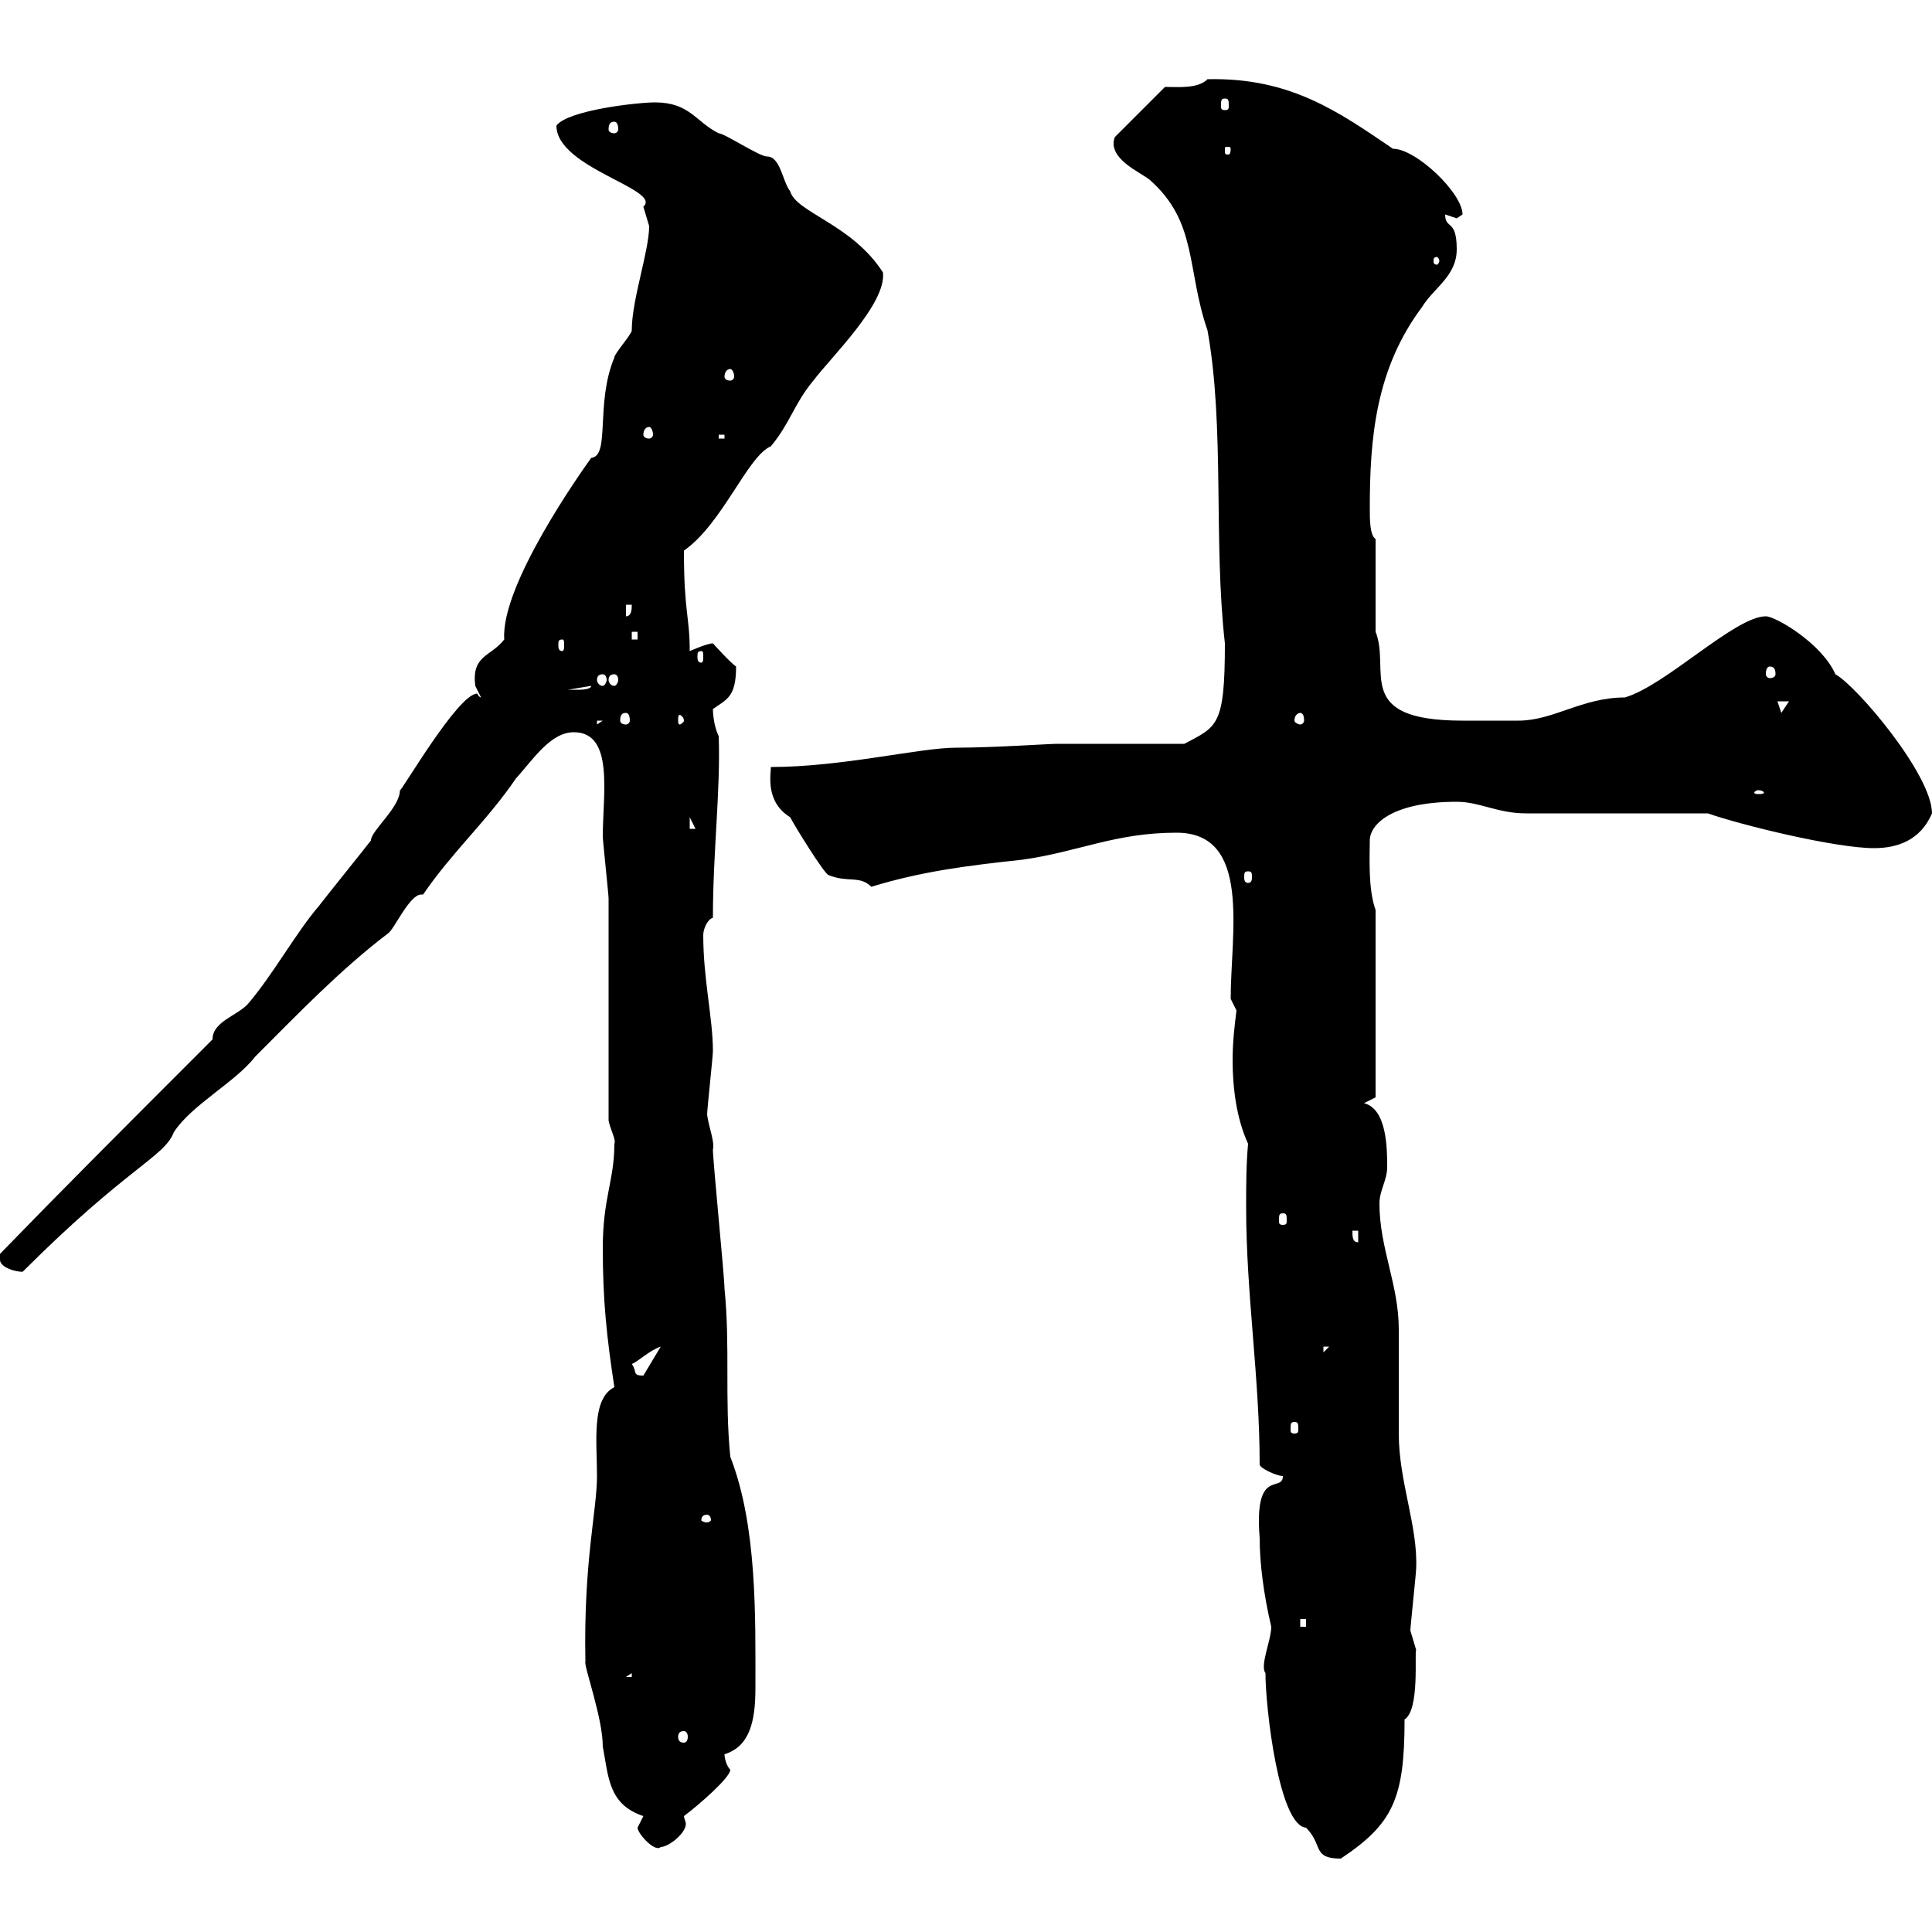 <svg xmlns="http://www.w3.org/2000/svg" xmlns:xlink="http://www.w3.org/1999/xlink" width="300" height="300"><path d="M196.50 259.80C196.50 265.20 198.60 283.50 202.80 283.80C205.50 286.50 203.70 288.60 208.20 288.60C216.30 283.20 218.10 279.30 218.10 267C220.50 265.50 219.60 256.50 219.90 256.20C219.90 256.20 219 253.20 219 253.20C219 252.60 219.90 244.20 219.90 243.60C220.20 237 217.20 230.10 217.20 222.60C217.20 220.80 217.20 208.20 217.20 206.40C217.20 199.50 214.20 193.80 214.20 186.90C214.20 184.80 215.40 183.30 215.40 181.20C215.40 178.50 215.40 172.20 211.80 171.30L213.60 170.40L213.60 141.30C212.40 138 212.70 132.90 212.70 130.50C212.70 128.10 216 124.50 226.20 124.50C229.80 124.50 232.50 126.30 237 126.30L265.20 126.30C270.30 128.10 285 131.70 291 131.70C294.60 131.70 298.20 130.50 300 126.30C300 120.30 288.30 106.50 285 104.70C282.90 99.90 275.70 95.70 274.20 95.70C269.40 95.70 258.60 106.50 252.30 108.30C245.70 108.30 241.20 111.90 235.80 111.90C234.30 111.90 233.10 111.90 232.50 111.90C231 111.90 229.20 111.90 227.10 111.90C210 111.90 216 104.10 213.60 98.10L213.60 83.70C212.70 83.10 212.70 80.70 212.70 78.90C212.70 68.10 213.60 57.30 220.80 47.70C222.60 44.70 226.20 42.90 226.20 38.70C226.20 33.90 224.40 35.70 224.40 33.30C224.40 33.30 226.20 33.90 226.20 33.90C226.20 33.90 227.10 33.30 227.10 33.30C227.10 30 219.90 23.10 216.30 23.10C207.90 17.40 200.40 12 187.50 12.30C186 13.80 183 13.50 180.90 13.50L173.10 21.30C171.90 24.60 177 26.70 178.50 27.90C186 34.50 184.20 41.70 187.50 51.30C190.20 66.30 188.40 84 190.20 99.90C190.20 112.80 189 112.80 183.90 115.50L164.10 115.50C162.90 115.50 154.20 116.10 148.50 116.10C142.80 116.10 130.80 119.10 119.70 119.10C119.70 120.30 118.80 124.50 122.70 126.90C123.30 128.10 128.10 135.90 128.70 135.90C131.70 137.10 133.50 135.90 135.30 137.70C143.10 135.30 150.30 134.40 158.70 133.50C167.40 132.30 173.10 129.30 182.70 129.30C194.40 129.30 191.10 144.90 191.10 155.10L192 156.90C191.70 159.30 191.40 161.70 191.40 164.70C191.40 168.90 192 173.70 193.80 177.60C193.50 180.90 193.50 184.20 193.50 187.50C193.50 201 195.60 213.90 195.60 227.40C195.60 228 198.30 229.20 199.20 229.20C199.20 231.90 194.70 227.70 195.60 238.80C195.60 242.70 196.20 247.50 197.40 252.60C197.40 254.70 195.60 258.60 196.50 259.80ZM99 283.80C99 284.70 101.70 287.70 102.60 286.80C103.80 286.80 106.50 284.70 106.50 283.20C106.50 282.90 106.20 282.30 106.20 282C108.60 280.20 113.40 276 113.40 274.80C112.80 274.20 112.50 273 112.50 272.40C116.40 271.20 117.30 267.30 117.30 262.20C117.30 251.10 117.60 237 113.40 226.20C112.50 217.20 113.40 209.10 112.50 200.10C112.50 198.30 110.70 180.30 110.70 178.50C111 177.30 110.10 175.20 109.80 173.10C109.80 172.20 110.70 164.10 110.70 163.20C110.70 158.10 109.20 152.10 109.20 145.20C109.20 144.30 109.80 142.80 110.70 142.50C110.70 132.30 111.90 122.70 111.60 114.30C110.70 112.50 110.70 110.10 110.70 110.10C112.80 108.60 114.30 108.30 114.30 103.50C113.40 102.90 110.70 99.90 110.70 99.90C109.80 99.90 107.10 101.10 107.10 101.10C107.10 95.70 106.20 95.10 106.20 85.50C112.20 81.30 116.10 70.80 119.70 69.30C122.70 65.70 123.30 62.70 126.30 59.10C129 55.50 137.70 47.10 137.10 42.30C132.30 34.80 123.60 33 122.70 29.70C121.50 28.20 121.20 24.30 119.10 24.30C117.90 24.30 112.50 20.70 111.60 20.70C108 18.90 107.10 15.90 101.70 15.90C99 15.90 88.20 17.10 86.40 19.50C86.40 26.10 102.90 29.40 99.90 32.10C99.90 32.10 100.80 35.10 100.80 35.10C100.80 39 98.10 46.50 98.10 51.30C98.10 51.90 95.40 54.90 95.40 55.50C92.40 62.70 94.80 70.80 91.80 71.10C90.30 73.20 77.70 90.90 78.30 99.30C76.20 102 73.20 101.70 73.80 106.50C73.80 106.50 74.70 108.30 74.70 108.30C74.40 108.30 74.10 107.70 74.10 107.70C71.10 107.70 62.10 123.30 62.10 122.70C62.10 125.40 57.60 129 57.60 130.50C56.70 131.70 50.40 139.50 49.50 140.70C45.90 144.90 42.30 151.50 38.40 156C36.60 157.80 33 158.70 33 161.40C18.30 176.10 10.20 184.20 0 194.70C0 194.70 0 194.70 0 195.60C0 197.10 3.60 197.70 3.60 197.40C19.80 181.20 25.50 179.70 27 175.80C29.70 171.60 36.60 168 39.60 164.10C46.20 157.50 52.80 150.60 60.30 144.90C61.20 144.30 63.60 138.90 65.40 138.90C65.40 138.90 65.40 138.90 65.70 138.90C70.20 132.30 75.60 127.50 80.10 120.90C82.80 117.90 85.50 113.70 89.10 113.70C95.40 113.70 93.60 123.30 93.60 129.90C93.60 130.50 94.50 138.90 94.50 139.50C94.50 144.90 94.50 168.60 94.50 174C94.80 175.50 95.70 177 95.40 177.60C95.40 183.30 93.60 186 93.60 193.80C93.60 201.90 94.20 207.60 95.40 215.40C91.80 217.20 92.70 223.80 92.70 229.20C92.70 234.60 90.60 242.40 90.90 258C90.60 258.60 93.60 266.70 93.60 271.20C94.50 276 94.50 280.20 99.90 282C99.90 282 99 283.80 99 283.80ZM106.20 268.80C106.50 268.80 106.80 269.10 106.80 269.70C106.80 270.30 106.50 270.60 106.20 270.60C105.60 270.60 105.30 270.30 105.30 269.70C105.30 269.10 105.60 268.80 106.20 268.80ZM98.10 259.80L98.10 260.40L97.20 260.40ZM201.90 251.40L202.80 251.40L202.80 252.60L201.90 252.60ZM109.80 235.20C110.10 235.20 110.40 235.50 110.40 236.10C110.40 236.10 110.10 236.40 109.80 236.40C109.20 236.40 108.90 236.10 108.90 236.10C108.90 235.50 109.20 235.20 109.80 235.20ZM201 220.80C201.60 220.80 201.60 221.10 201.60 222C201.60 222.30 201.60 222.60 201 222.60C200.40 222.60 200.40 222.30 200.40 222C200.40 221.10 200.40 220.80 201 220.80ZM98.10 211.80C99 211.50 100.80 209.70 102.60 209.10L99.90 213.60C98.10 213.60 99 213 98.10 211.80ZM205.50 209.10L206.40 209.10L205.50 210ZM210 191.10L210.90 191.10L210.90 192.90C210 192.90 210 192 210 191.10ZM199.20 188.40C199.80 188.40 199.80 188.70 199.80 189.60C199.80 189.90 199.80 190.20 199.20 190.20C198.60 190.20 198.60 189.90 198.60 189.60C198.60 188.70 198.60 188.40 199.20 188.40ZM193.80 135.30C194.40 135.30 194.40 135.60 194.40 136.20C194.40 136.50 194.40 137.10 193.80 137.10C193.20 137.10 193.20 136.50 193.20 136.20C193.20 135.60 193.20 135.30 193.80 135.30ZM107.10 126.90L108 128.70L107.10 128.70ZM273 122.70C273.60 122.70 273.90 123 273.90 123C273.90 123.30 273.60 123.30 273 123.30C272.70 123.30 272.40 123.30 272.40 123C272.40 123 272.70 122.70 273 122.70ZM92.70 111.90L93.60 111.90L92.70 112.50ZM97.20 110.70C97.50 110.70 97.80 111 97.80 111.90C97.80 112.20 97.50 112.50 97.20 112.50C96.60 112.50 96.30 112.20 96.30 111.90C96.30 111 96.60 110.70 97.20 110.70ZM106.20 111.90C106.20 112.20 105.60 112.50 105.60 112.50C105.30 112.50 105.30 112.20 105.30 111.90C105.30 111.30 105.30 111 105.60 111C105.60 111 106.20 111.30 106.20 111.90ZM201.90 110.70C202.20 110.70 202.50 111 202.50 111.90C202.50 112.20 202.20 112.50 201.90 112.50C201.60 112.50 201 112.20 201 111.90C201 111 201.60 110.70 201.90 110.70ZM276 108.90L277.80 108.90L276.60 110.70ZM91.80 106.50C91.80 107.10 90 107.10 90 107.10C89.10 107.10 88.20 107.10 88.20 107.10ZM93.60 104.70C93.90 104.70 94.20 105 94.20 105.60C94.20 105.90 93.90 106.50 93.60 106.50C93 106.50 92.70 105.90 92.70 105.60C92.70 105 93 104.70 93.60 104.70ZM95.40 104.70C95.70 104.70 96 105 96 105.60C96 105.90 95.70 106.50 95.40 106.50C94.80 106.50 94.50 105.90 94.50 105.60C94.50 105 94.80 104.70 95.40 104.70ZM274.80 103.50C275.40 103.50 275.70 103.80 275.70 104.70C275.70 105 275.40 105.30 274.80 105.30C274.50 105.30 274.20 105 274.20 104.70C274.20 103.80 274.50 103.50 274.80 103.50ZM108.90 101.10C109.20 101.10 109.20 101.40 109.20 102C109.20 102.30 109.20 102.90 108.90 102.90C108.30 102.90 108.30 102.30 108.30 102C108.30 101.40 108.30 101.10 108.90 101.10ZM87.30 99.30C87.60 99.30 87.60 99.60 87.60 100.20C87.60 100.50 87.60 101.10 87.30 101.10C86.70 101.10 86.70 100.50 86.70 100.20C86.70 99.60 86.70 99.30 87.30 99.30ZM98.10 98.10L99 98.10L99 99.30L98.10 99.30ZM97.20 93.90L98.10 93.90C98.10 94.50 98.10 95.70 97.20 95.70ZM111.60 67.50L112.50 67.50L112.50 68.10L111.60 68.10ZM100.80 66.30C101.10 66.30 101.40 66.90 101.40 67.50C101.40 67.80 101.10 68.10 100.80 68.10C100.20 68.10 99.90 67.80 99.90 67.50C99.90 66.90 100.20 66.30 100.80 66.30ZM113.40 57.30C113.70 57.30 114 57.90 114 58.50C114 58.80 113.70 59.10 113.40 59.10C112.80 59.10 112.50 58.80 112.50 58.50C112.50 57.90 112.80 57.30 113.40 57.30ZM223.50 40.50C223.50 40.80 223.20 41.10 223.20 41.10C222.60 41.10 222.60 40.80 222.60 40.50C222.60 40.20 222.60 39.90 223.20 39.90C223.20 39.90 223.50 40.20 223.50 40.50ZM191.10 23.10C191.10 24 190.80 24 190.80 24C190.20 24 190.20 24 190.20 23.10C190.20 22.80 190.20 22.80 190.80 22.80C190.80 22.80 191.10 22.80 191.10 23.10ZM95.40 18.90C95.70 18.90 96 19.20 96 20.10C96 20.40 95.70 20.70 95.40 20.70C94.80 20.70 94.50 20.40 94.50 20.10C94.50 19.20 94.80 18.90 95.40 18.90ZM190.20 15.30C190.80 15.30 190.80 15.60 190.80 16.50C190.80 16.80 190.80 17.10 190.20 17.10C189.60 17.10 189.60 16.80 189.60 16.50C189.60 15.60 189.60 15.30 190.20 15.30Z"/></svg>